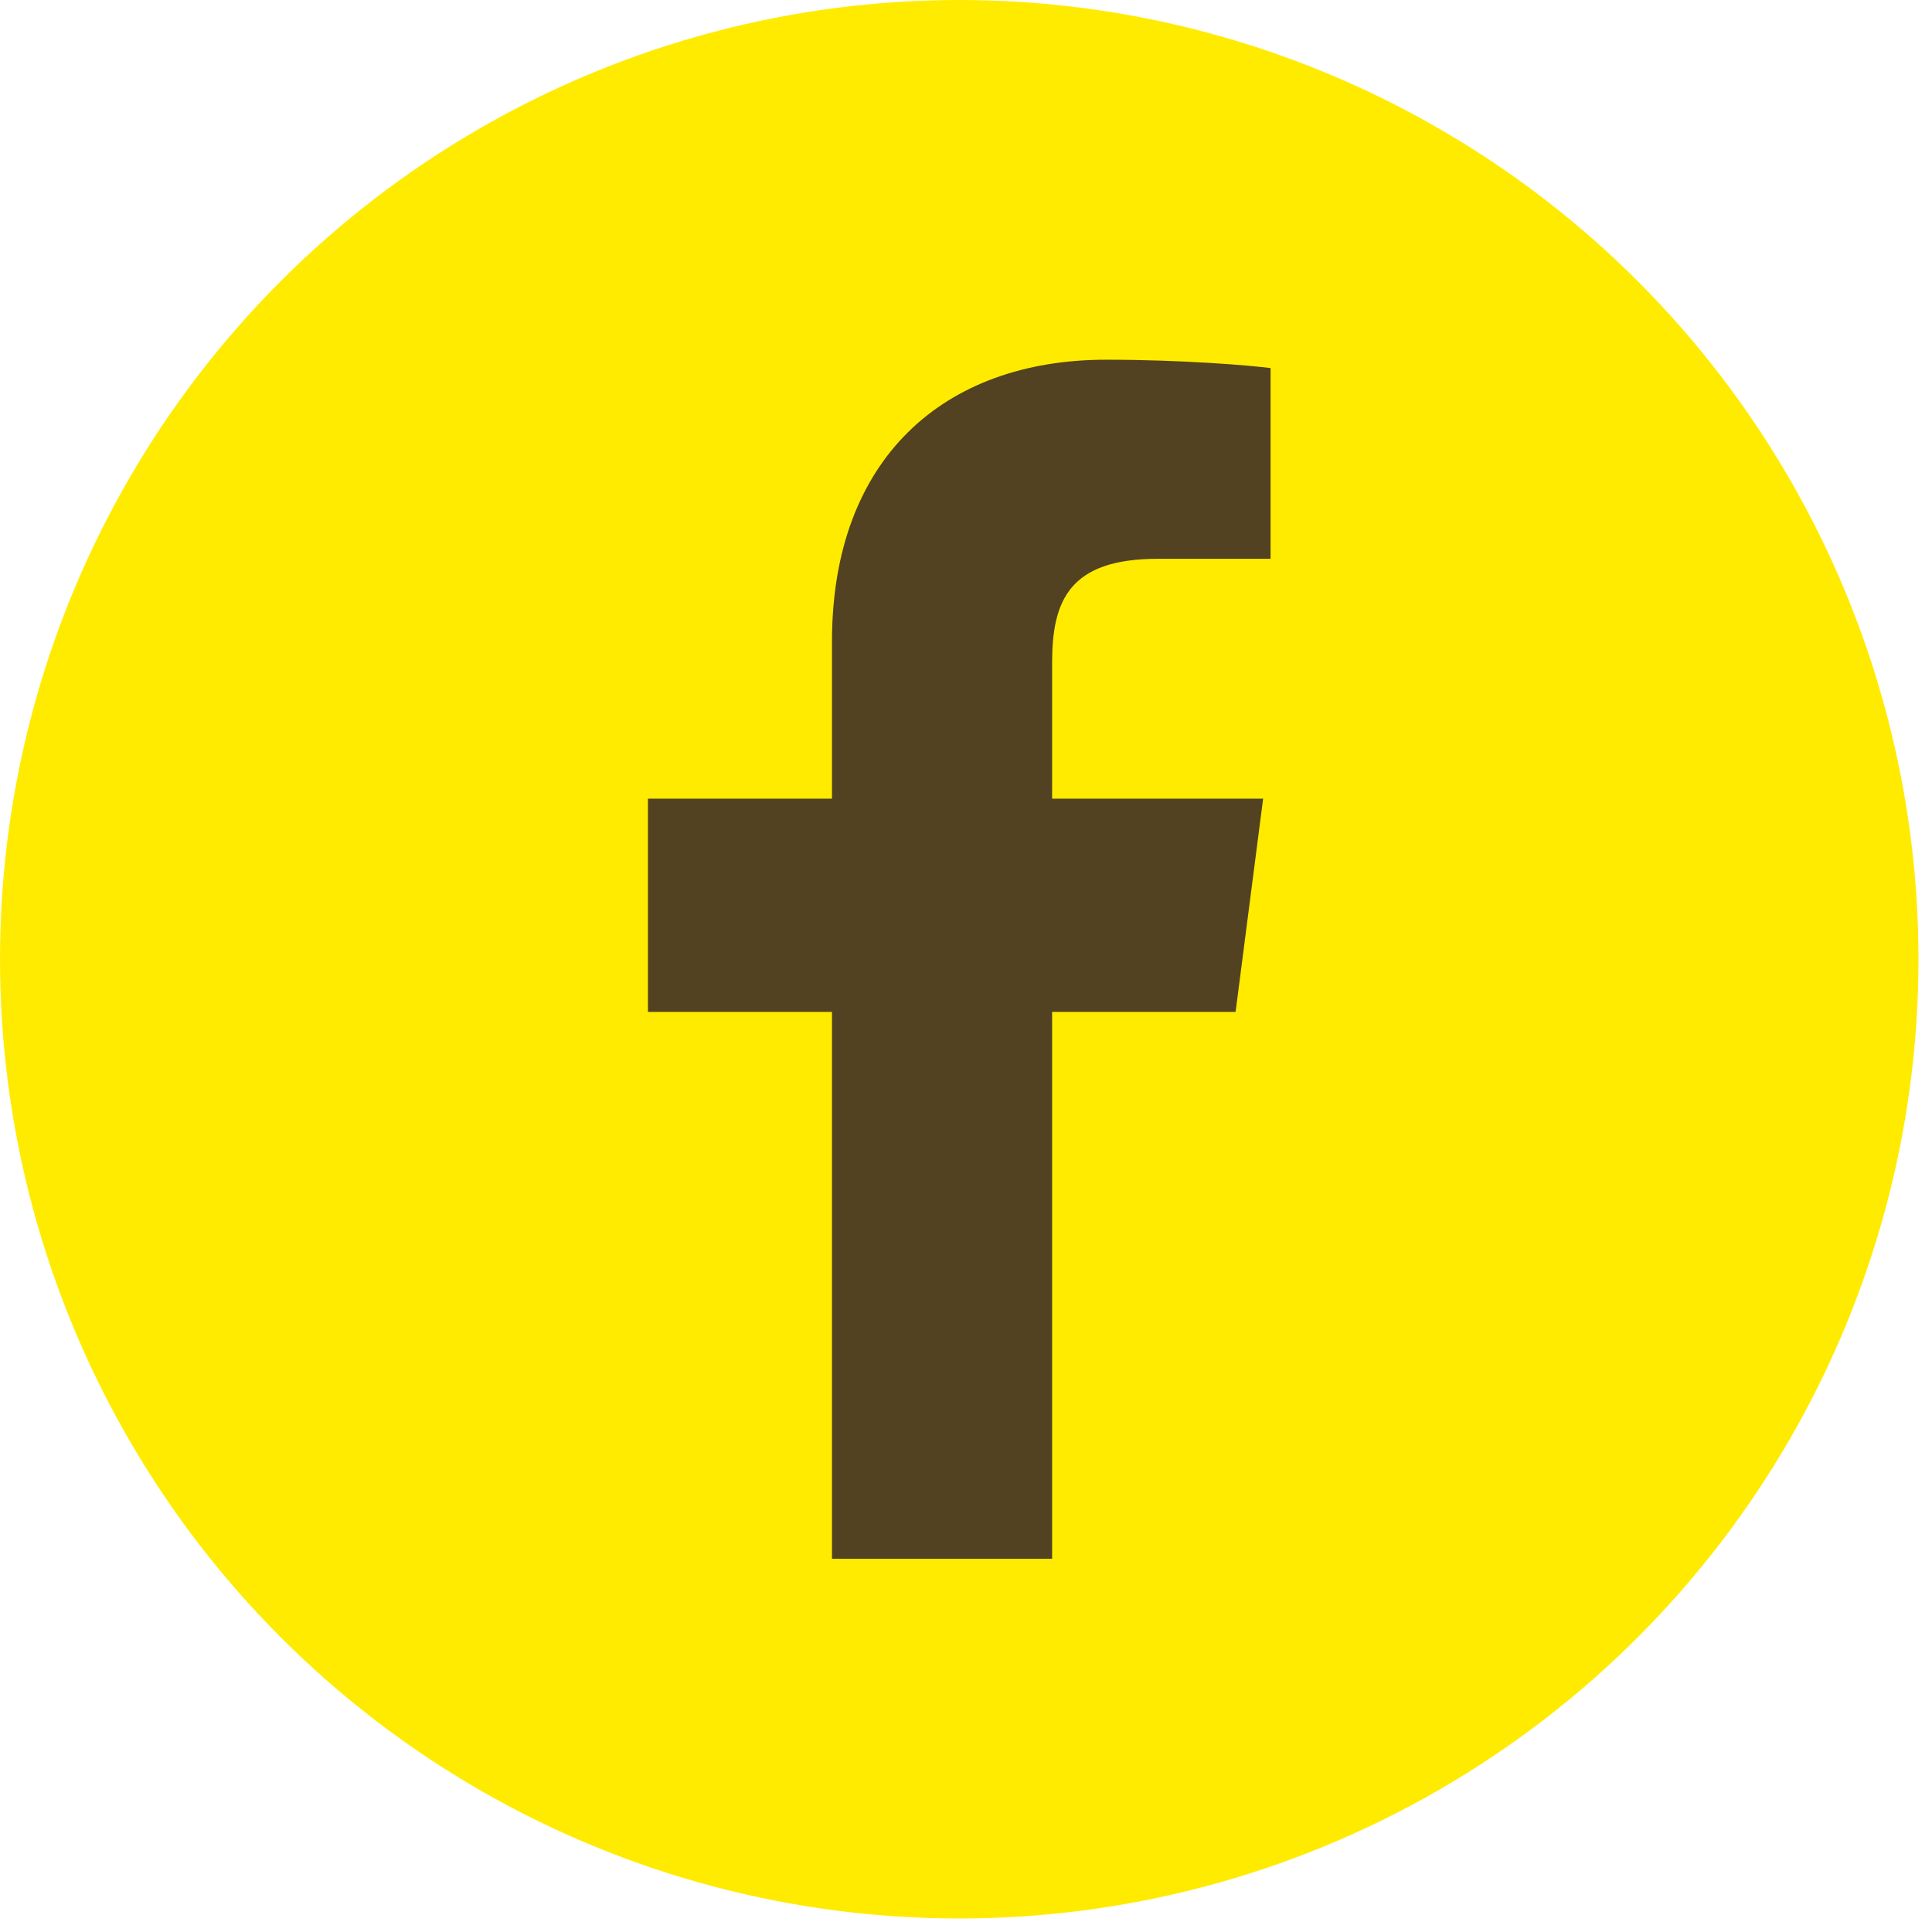<svg width="68" height="68" viewBox="0 0 68 68" fill="none" xmlns="http://www.w3.org/2000/svg">
<circle cx="33.762" cy="33.762" r="33.762" fill="#FFEB00"/>
<g clip-path="url(#clip0_39_710)">
<path d="M37.031 54.864V35.615H43.489L44.458 28.111H37.031V23.32C37.031 21.149 37.631 19.668 40.749 19.668L44.72 19.667V12.955C44.033 12.866 41.676 12.661 38.933 12.661C33.205 12.661 29.283 16.158 29.283 22.577V28.111H22.805V35.615H29.283V54.864H37.031Z" fill="#524221"/>
</g>
<defs>
<clipPath id="clip0_39_710">
<rect width="42.203" height="42.203" fill="white" transform="translate(12.661 12.661)"/>
</clipPath>
</defs>
</svg>
